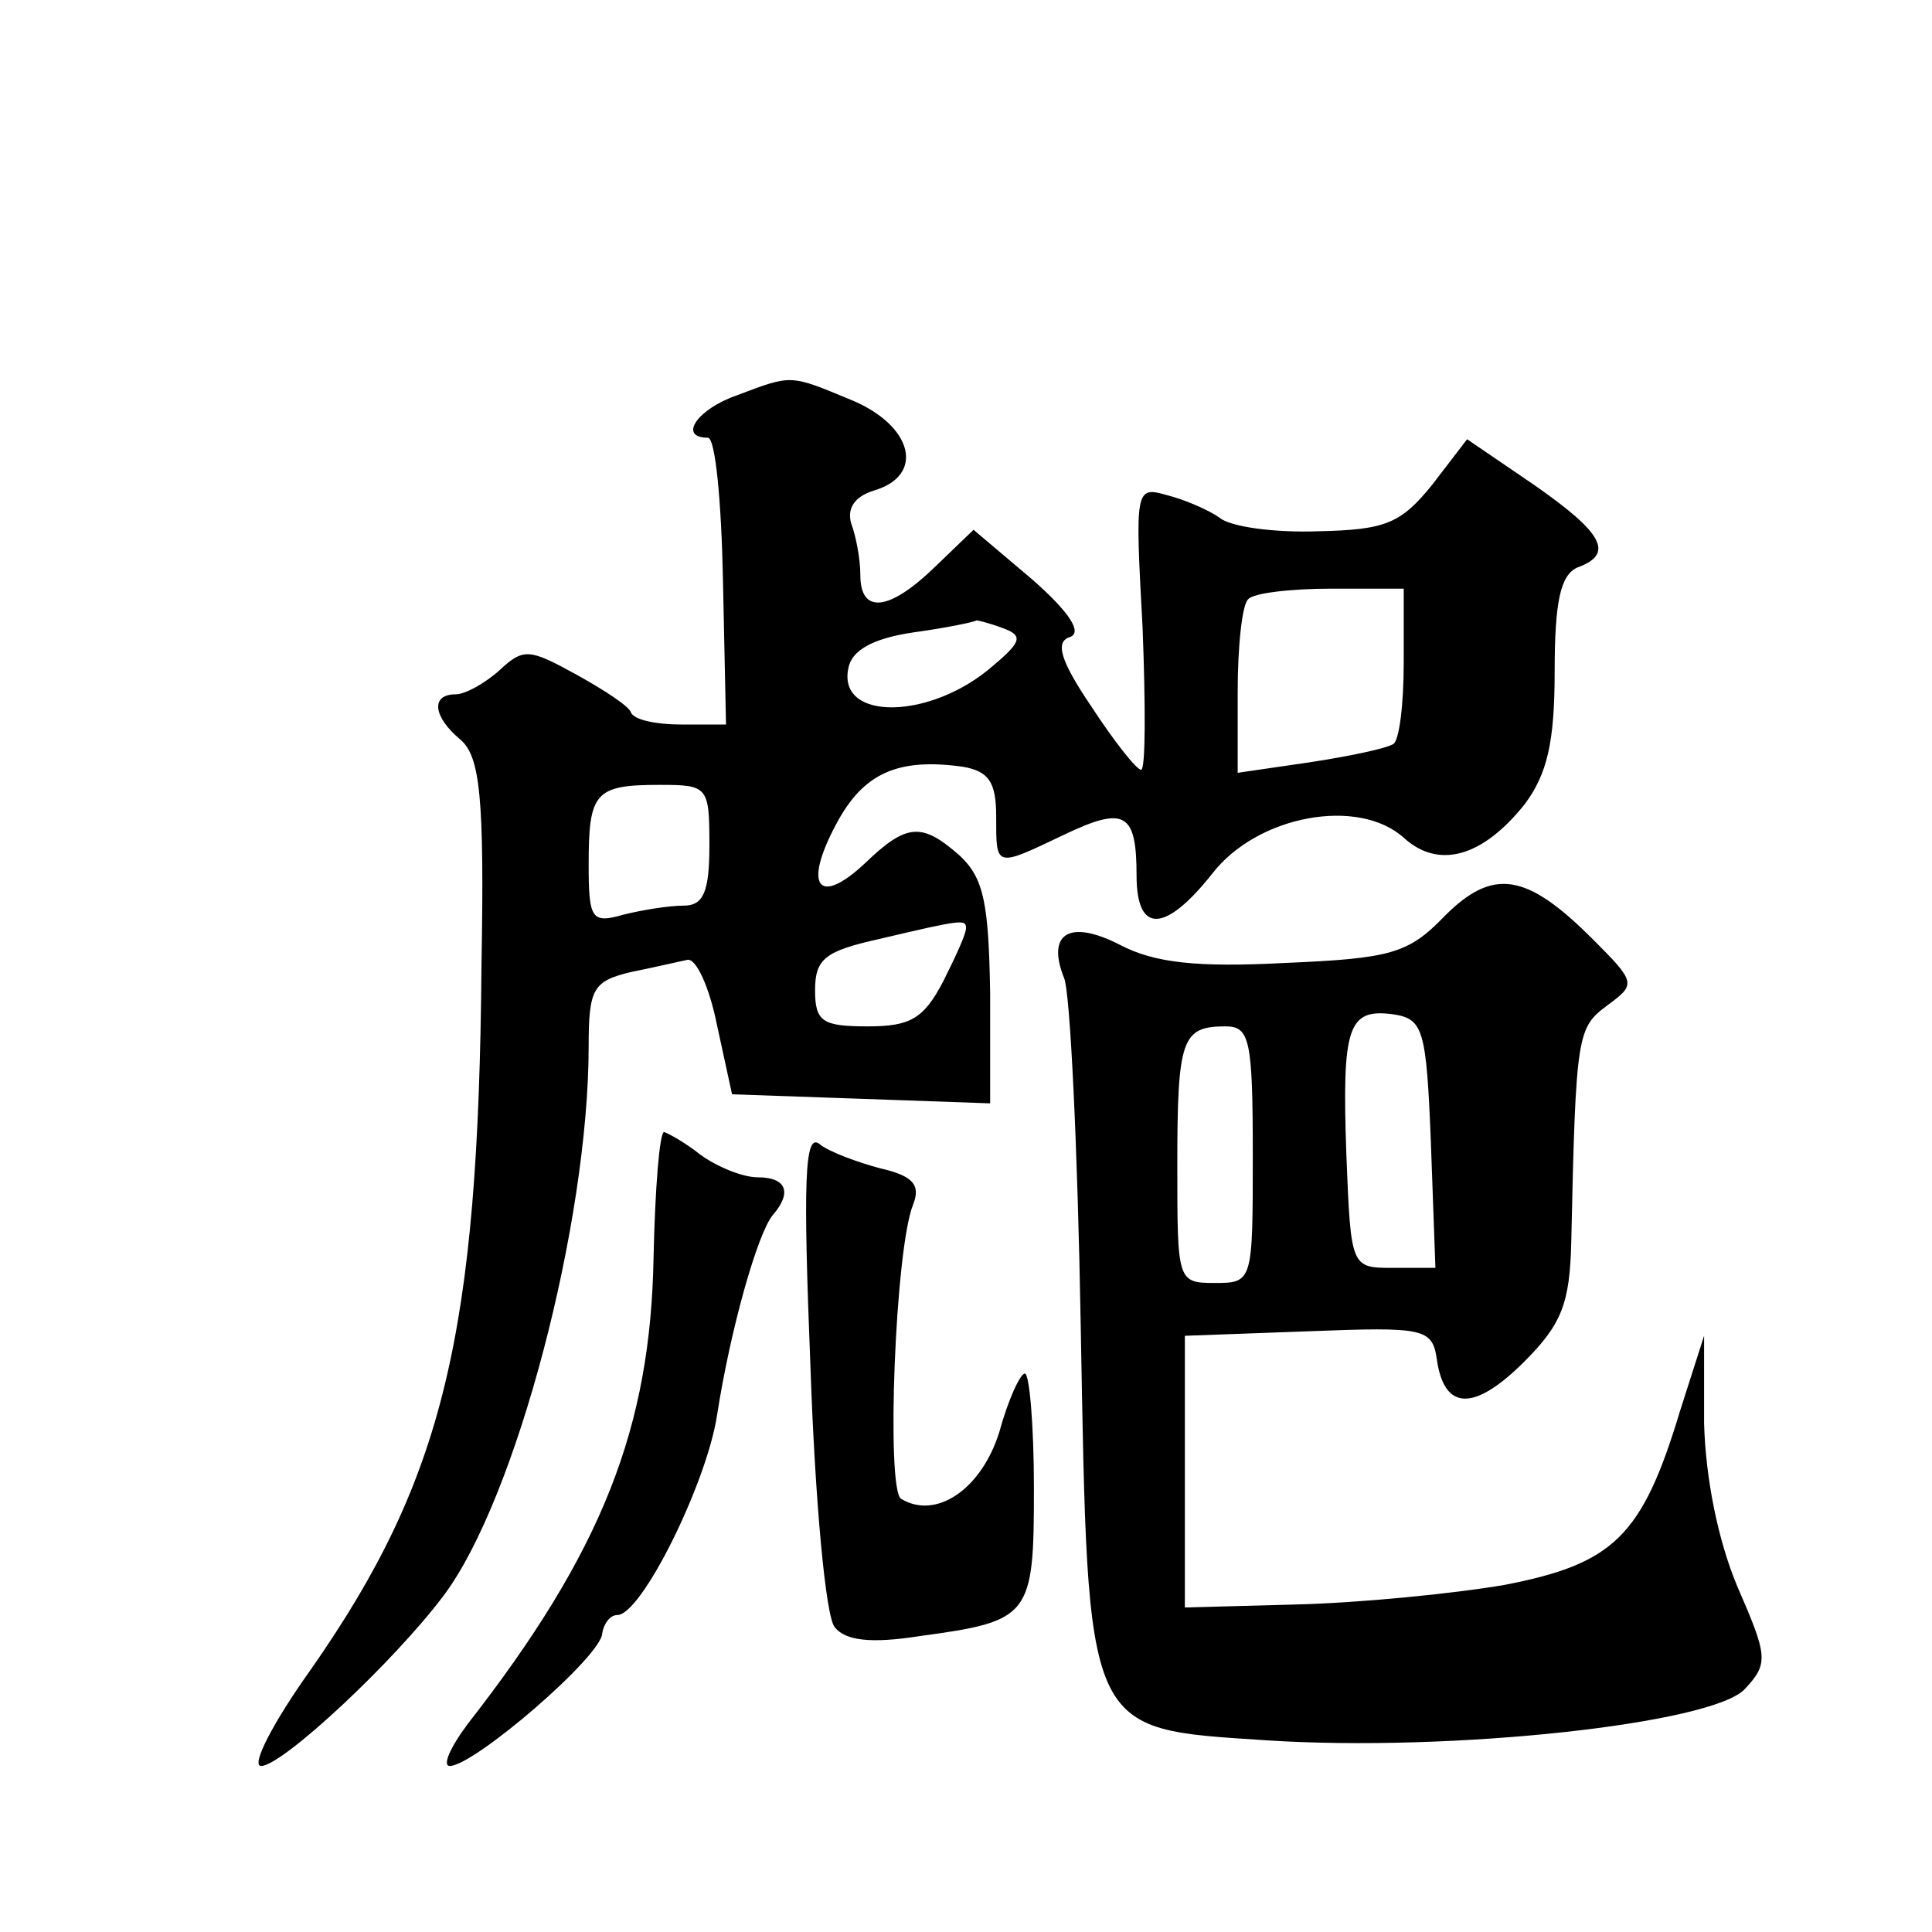 <?xml version="1.0" standalone="no"?>
<!DOCTYPE svg PUBLIC "-//W3C//DTD SVG 20010904//EN"
 "http://www.w3.org/TR/2001/REC-SVG-20010904/DTD/svg10.dtd">
<svg version="1.0" xmlns="http://www.w3.org/2000/svg"
 width="128pt" height="128pt" viewBox="0 0 128 128"
 preserveAspectRatio="xMidYMid meet">
<g transform="translate(0,128) scale(0.1,-0.1)"
fill="#0" stroke="none">
<path d="M488 1018 c-26 -9 -39 -28 -19 -28 5 0 9 -43 10 -95 l2 -95 -30 0 c-16
0 -31 3 -33 8 -1 4 -18 15 -36 25 -31 17 -35 18 -51 3 -10 -9 -23 -16 -29 -16 -17
0 -15 -15 3 -30 13 -11 16 -38 14 -149 -2 -245 -25 -341 -113 -467 -25 -35 -40
-64 -33 -64 14 0 88 69 121 113 48 64 96 247 96 364 0 38 3 43 28 49 15 3 32 7
37 8 6 2 15 -18 20 -43 l10 -46 86 -3 85 -3 0 73 c-1 59 -4 76 -20 91 -25 22 -35
22 -63 -5 -31 -29 -41 -15 -19 26 18 34 41 44 84 38 17 -3 22 -10 22 -33 0 -34
-1 -34 45 -12 40 19 48 15 48 -27 0 -39 19 -38 50 1 30 39 97 51 127 24 23 -21
52 -13 80 22 15 20 20 41 20 88 0 47 4 64 15 69 25 9 17 23 -29 55 l-44 30 -23
-30 c-21 -26 -31 -30 -76 -31 -29 -1 -58 3 -65 9 -7 5 -23 12 -35 15 -21 6 -21
4 -16 -88 2 -52 2 -94 -1 -94 -3 0 -18 19 -33 42 -21 31 -24 43 -14 46 8 3 0 16
-25 38 l-39 33 -26 -25 c-30 -29 -49 -31 -49 -5 0 11 -3 26 -6 34 -3 10 2 18 15
22 34 10 26 43 -15 60 -41 17 -39 17 -76 3z m442 -177 c0 -28 -3 -52 -7 -54 -5
-3 -29 -8 -55 -12 l-48 -7 0 54 c0 30 3 58 7 61 3 4 28 7 55 7 l48 0 0 -49z m-266
23 c14 -5 13 -9 -6 -25 -41 -36 -103 -37 -96 -2 2 12 16 20 43 24 22 3 41 7 42
8 1 0 9 -2 17 -5z m-194 -144 c0 -31 -4 -40 -17 -40 -10 0 -28 -3 -40 -6 -21 -6
-23 -3 -23 33 0 48 4 53 47 53 32 0 33 -1 33 -40z m170 -55 c0 -4 -7 -19 -15 -35
-13 -25 -22 -30 -50 -30 -30 0 -35 3 -35 24 0 21 7 26 43 34 55 13 57 13 57 7z
M957 673 c-24 -25 -36 -28 -106 -31 -58 -3 -86 0 -109 12 -33 17 -49 8 -37 -22
4 -9 9 -113 11 -230 5 -273 2 -267 123 -275 123 -8 296 11 317 34 16 17 15 22 -5
68 -13 31 -21 72 -22 108 l0 58 -16 -50 c-25 -83 -44 -101 -116 -115 -35 -6 -97
-12 -138 -13 l-74 -2 0 90 0 90 82 3 c77 3 82 2 85 -19 5 -34 25 -34 58 -1 25 25
30 39 31 79 3 139 4 142 24 157 19 14 19 15 -10 44 -44 44 -66 47 -98 15z m-9 -150
l3 -83 -28 0 c-28 0 -28 0 -31 75 -3 85 1 97 31 93 20 -3 22 -10 25 -85z m-118
-8 c0 -84 0 -85 -25 -85 -25 0 -25 1 -25 78 0 84 3 92 32 92 16 0 18 -9 18 -85z
M433 447 c-2 -113 -34 -195 -123 -309 -12 -16 -17 -28 -12 -28 16 0 101 73 101
88 1 6 5 12 10 12 16 0 59 87 66 132 9 58 27 121 37 133 13 15 9 25 -10 25 -10
0 -27 7 -38 15 -10 8 -21 14 -24 15 -3 0 -6 -37 -7 -83z M537 373 c3 -87 10 -164
16 -171 7 -9 24 -11 56 -6 74 10 76 13 76 98 0 42 -3 76 -6 76 -3 0 -11 -17 -17
-39 -12 -38 -42 -58 -65 -44 -10 6 -4 166 8 195 5 13 0 19 -22 24 -15 4 -34 11
-40 16 -10 8 -11 -24 -6 -149z"/>
</g>
</svg>
